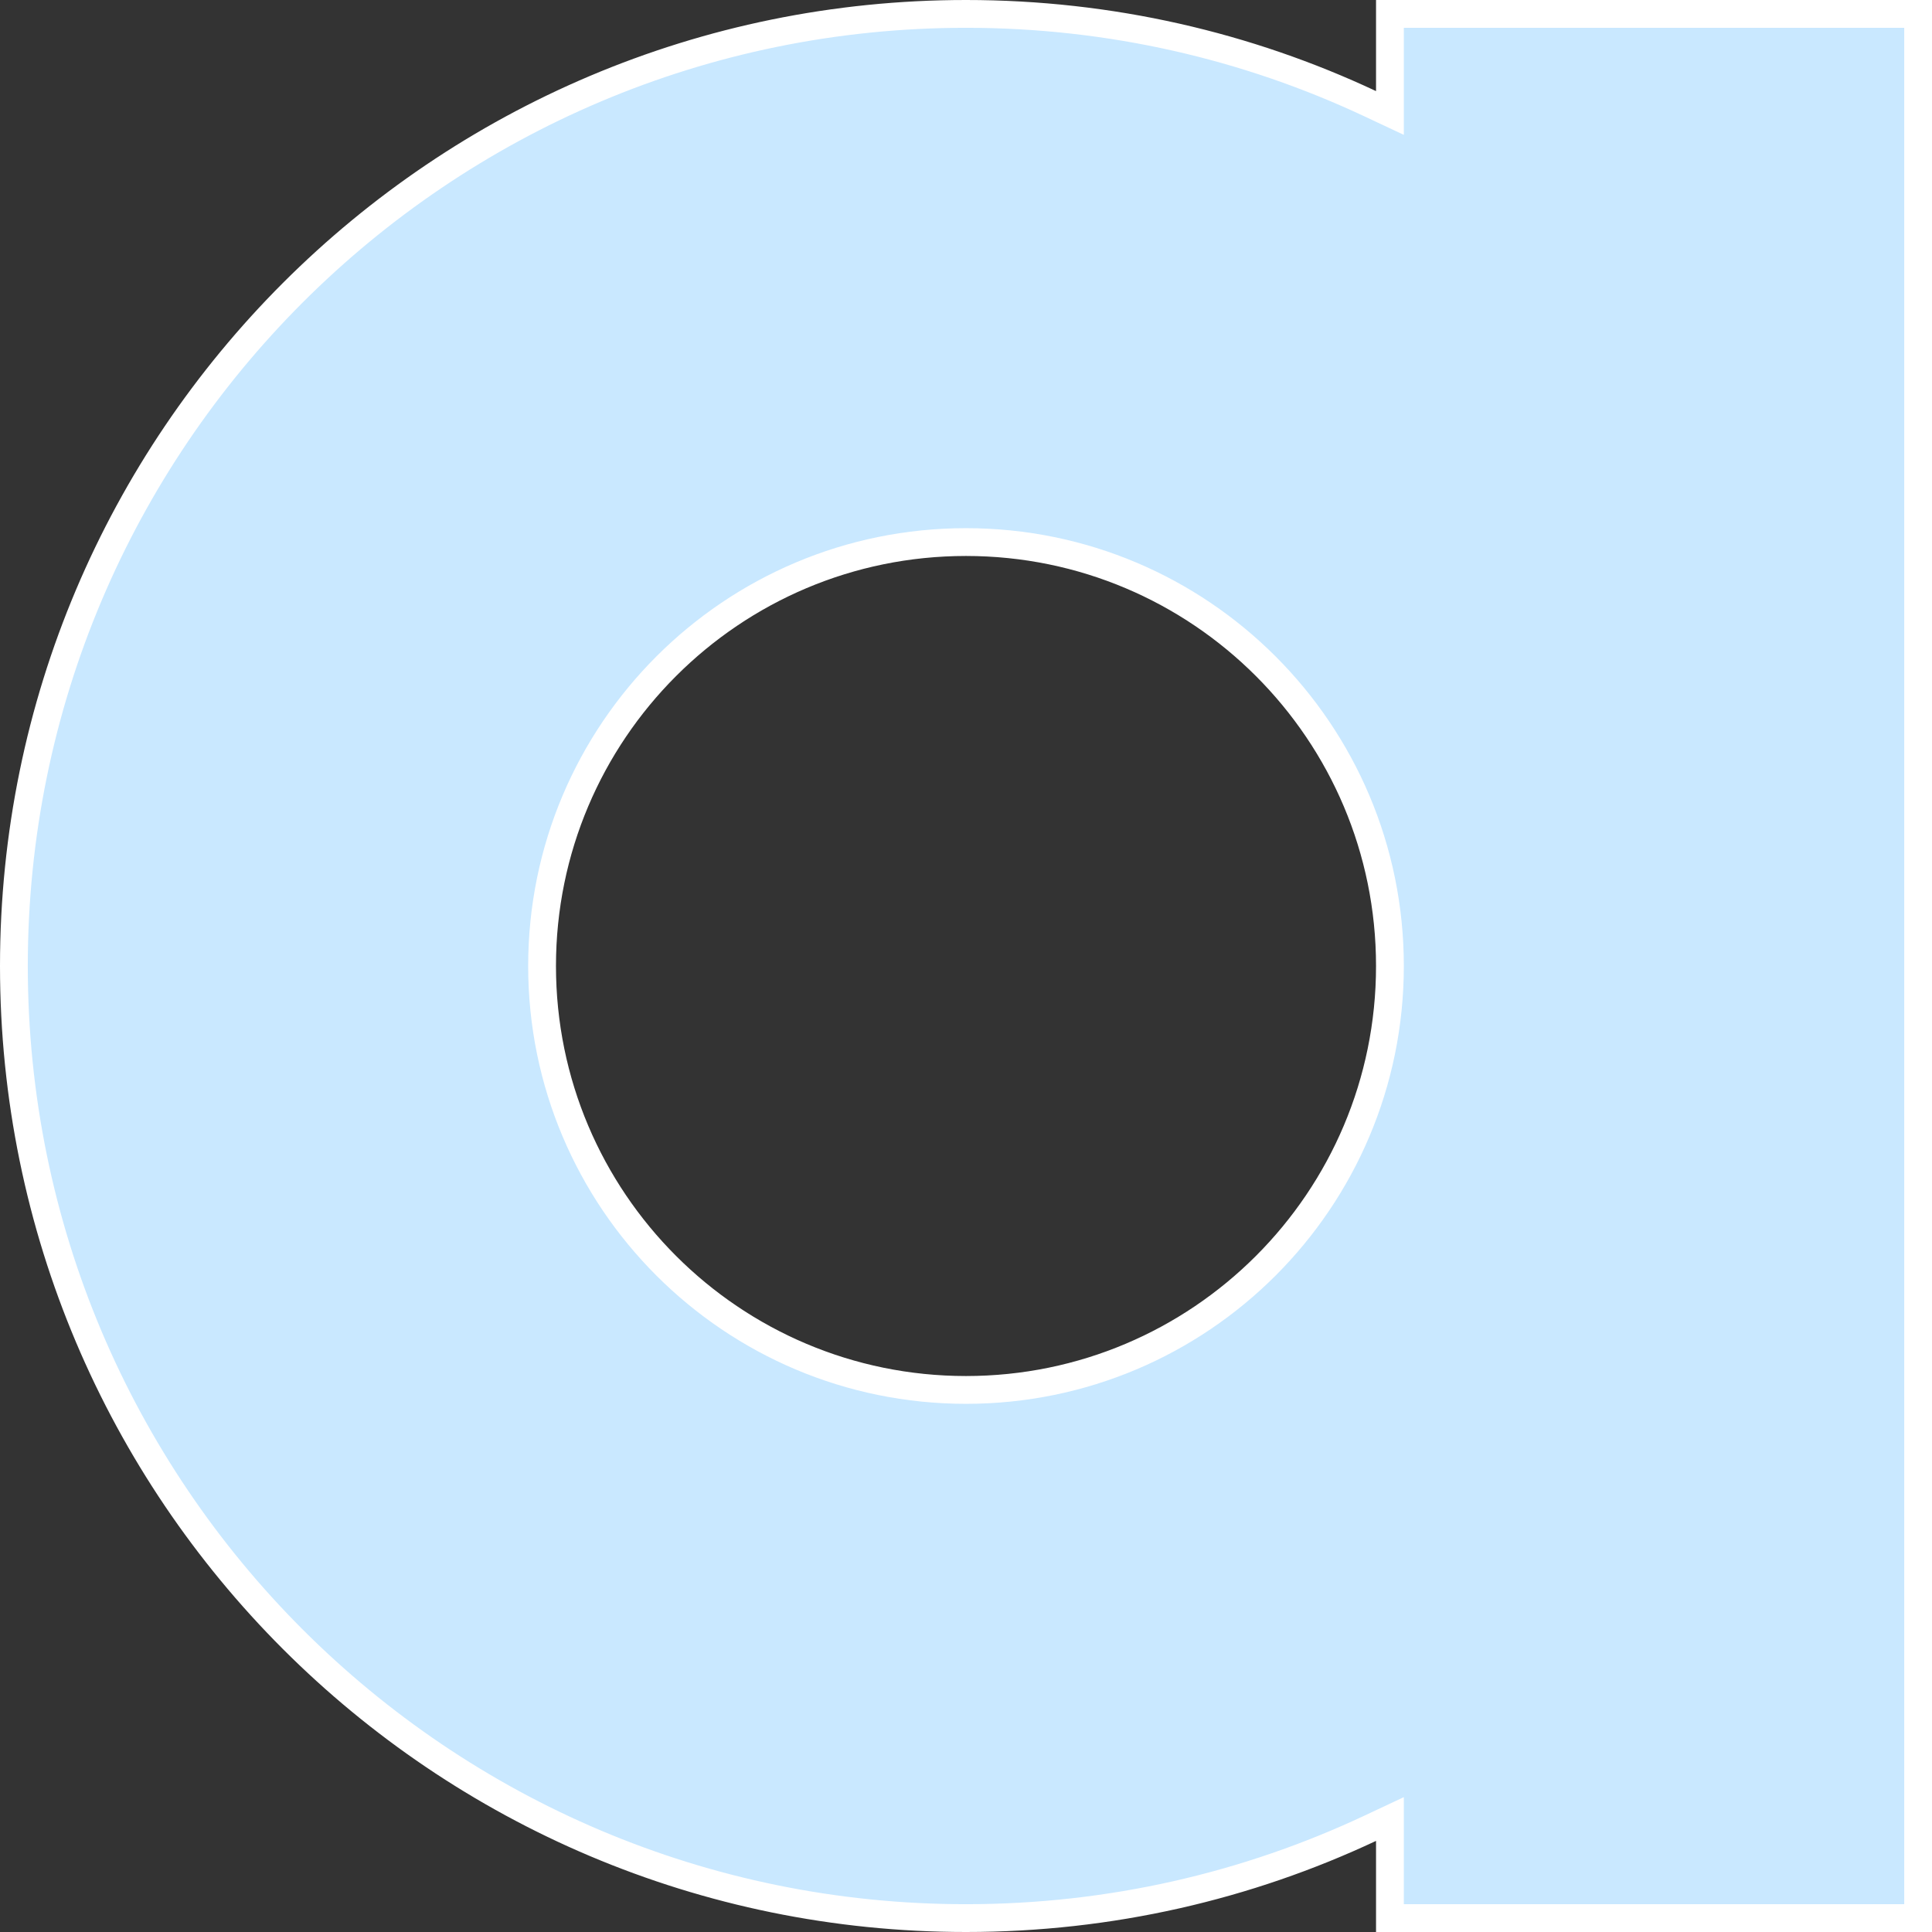 <?xml version="1.0" encoding="UTF-8"?> <svg xmlns="http://www.w3.org/2000/svg" width="278" height="278" viewBox="0 0 278 278" fill="none"><rect x="0" y="0" width="278" height="278" fill="#333333" stroke="none"/><g clip-path="url(#clip0_276_1057)"><path d="M276 2V276H200V261.743L197.15 263.081C179.501 271.367 159.794 276 139 276C63.337 276 2 214.663 2 139C2 63.337 63.337 2 139 2C159.794 2 179.501 6.632 197.15 14.918L200 16.256V2H276ZM139 78C105.311 78 78 105.311 78 139C78 172.689 105.311 200 139 200C172.689 200 200 172.689 200 139C200 105.311 172.689 78 139 78Z" fill="#C9E8FF" stroke="white" stroke-width="4"></path></g><defs><clipPath id="clip0_276_1057"><rect width="278" height="278" fill="white"></rect></clipPath></defs></svg> 